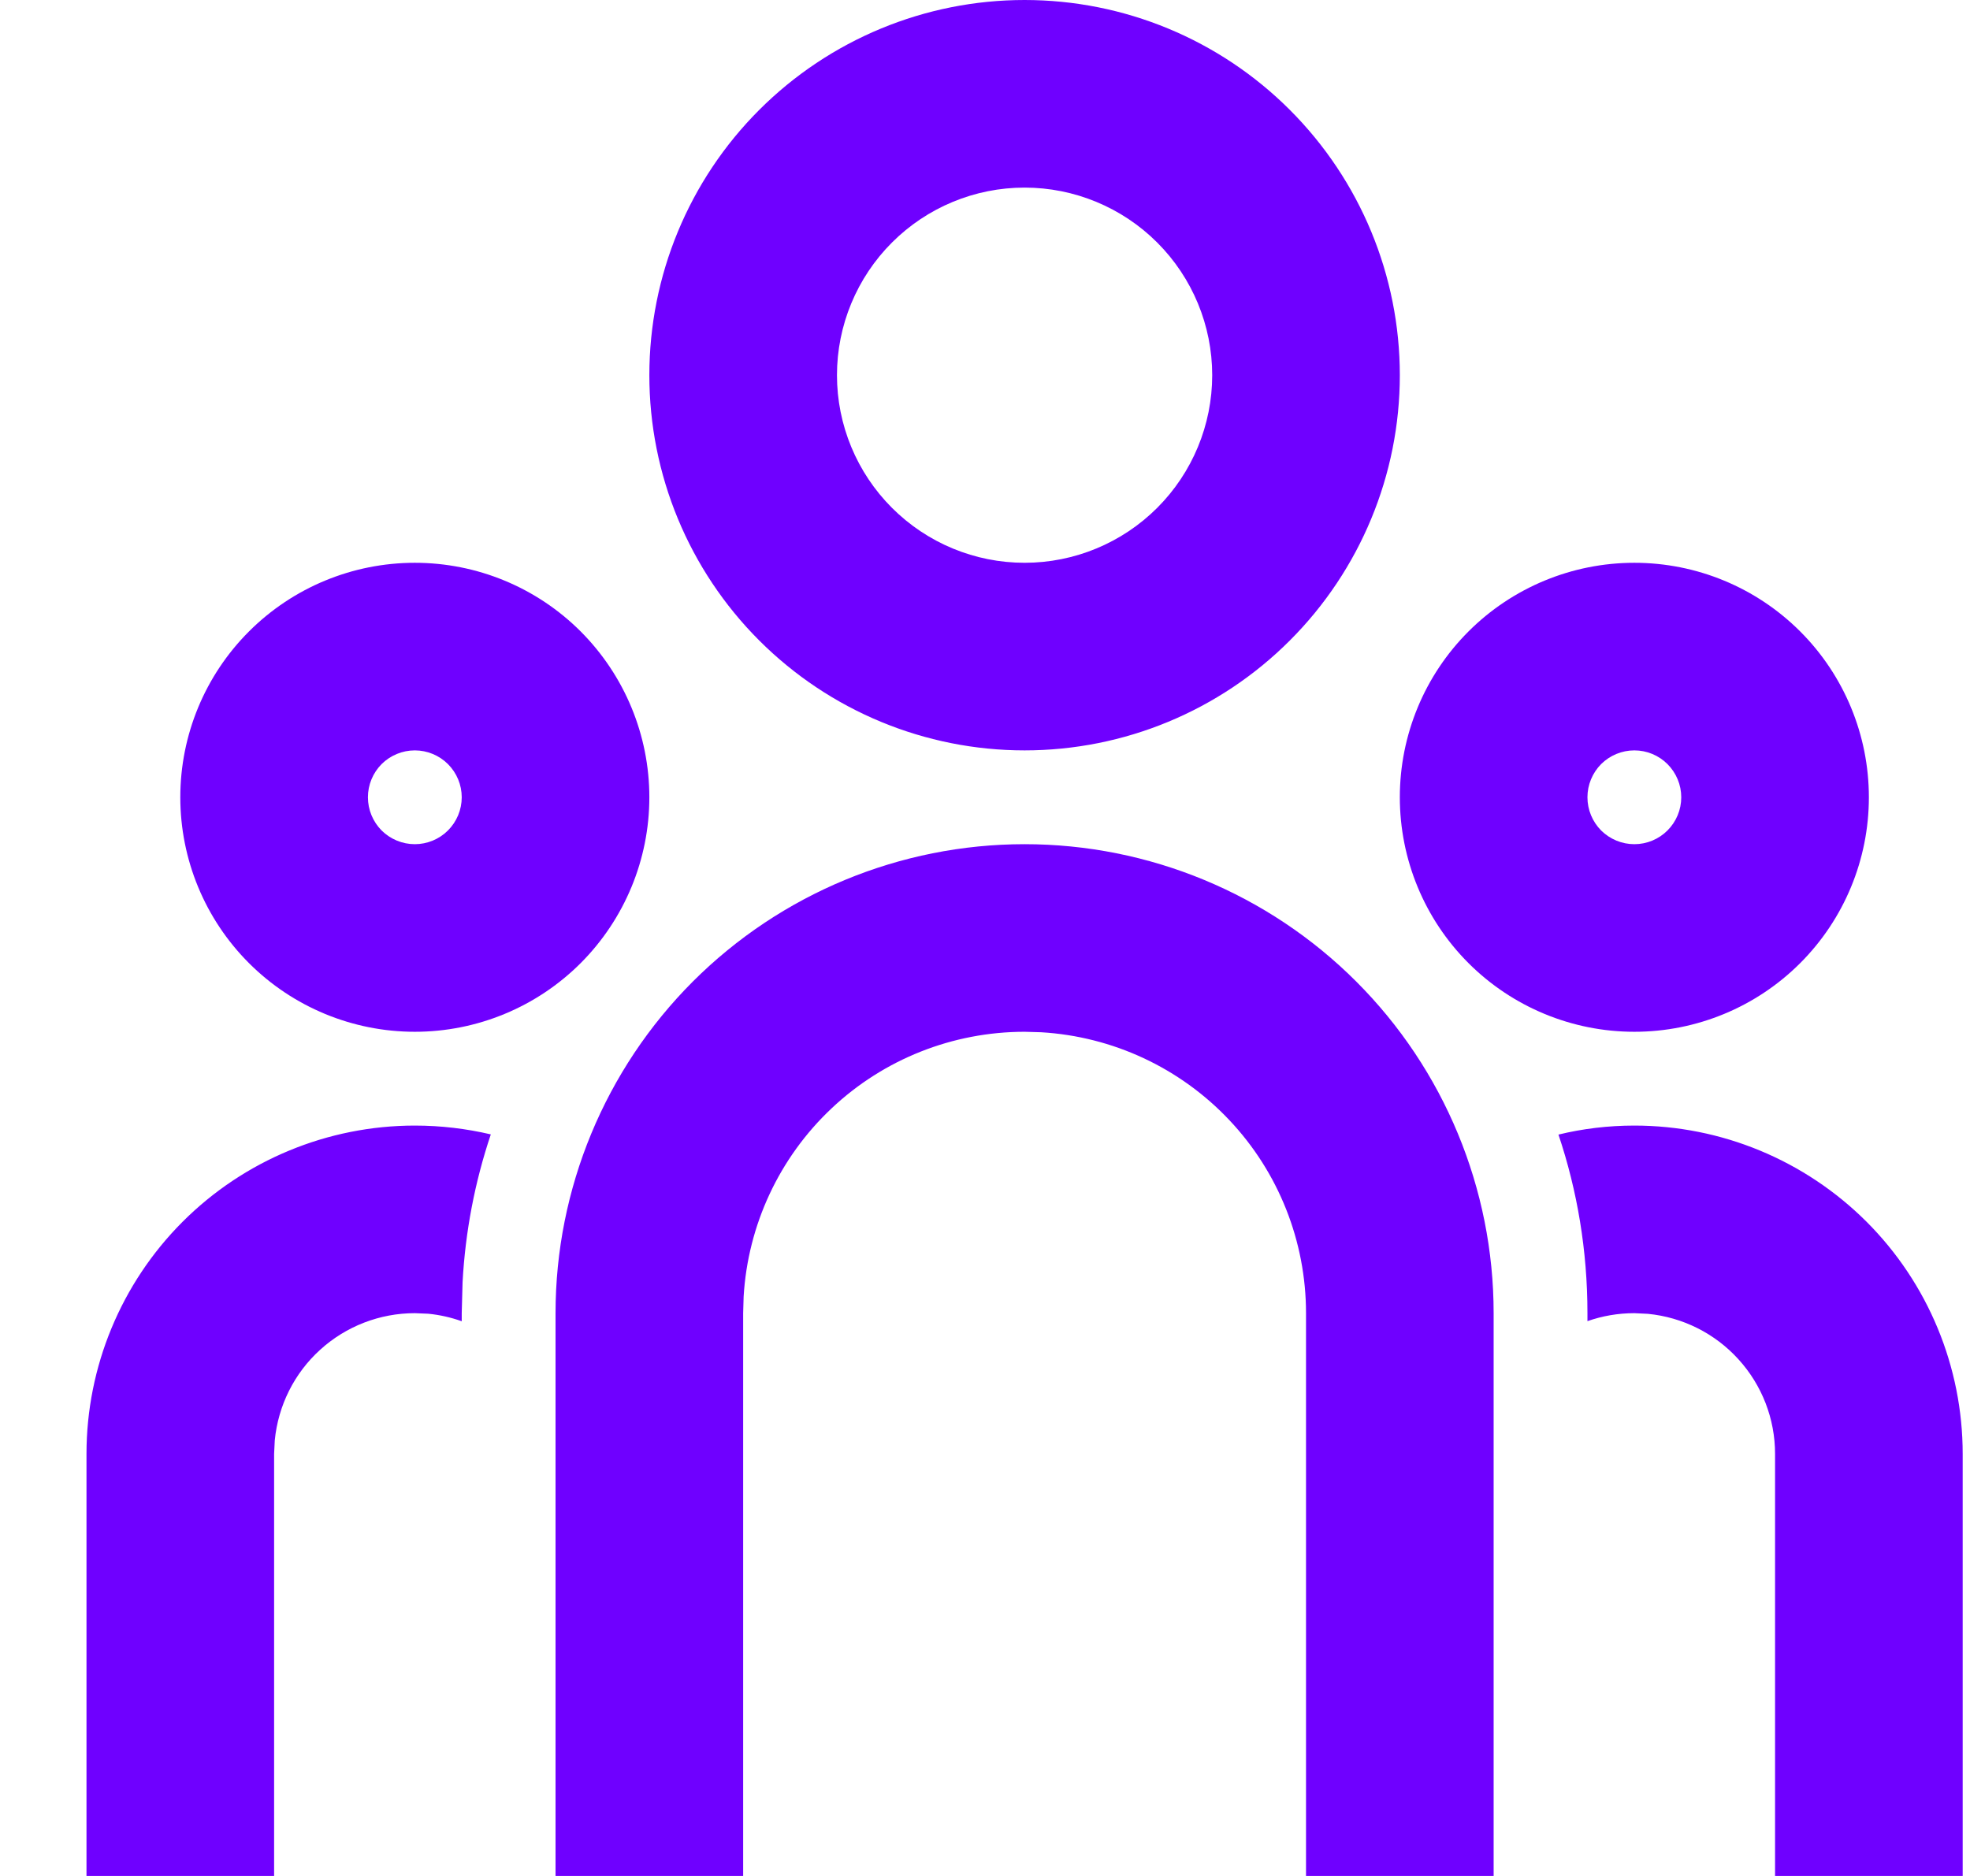 <svg width="21" height="20" viewBox="0 0 21 20" fill="none" xmlns="http://www.w3.org/2000/svg">
<path d="M10.922 9C12.248 9 13.52 9.527 14.457 10.464C15.395 11.402 15.922 12.674 15.922 14V20H13.922V14C13.922 13.235 13.63 12.498 13.105 11.942C12.58 11.385 11.862 11.05 11.098 11.005L10.922 11C10.157 11 9.42 11.292 8.864 11.817C8.307 12.342 7.972 13.06 7.927 13.824L7.922 14V20H5.922V14C5.922 12.674 6.449 11.402 7.386 10.464C8.324 9.527 9.596 9 10.922 9ZM4.422 12C4.701 12 4.972 12.033 5.232 12.094C5.061 12.603 4.96 13.133 4.931 13.669L4.922 14V14.086C4.807 14.045 4.687 14.018 4.566 14.006L4.422 14C4.049 14 3.689 14.139 3.413 14.39C3.137 14.64 2.965 14.985 2.929 15.356L2.922 15.5V20H0.922V15.5C0.922 14.572 1.291 13.681 1.947 13.025C2.603 12.369 3.494 12 4.422 12ZM17.422 12C18.35 12 19.24 12.369 19.897 13.025C20.553 13.681 20.922 14.572 20.922 15.5V20H18.922V15.5C18.922 15.127 18.783 14.768 18.532 14.492C18.282 14.216 17.937 14.043 17.566 14.007L17.422 14C17.247 14 17.079 14.03 16.922 14.085V14C16.922 13.334 16.814 12.694 16.613 12.096C16.872 12.033 17.143 12 17.422 12ZM4.422 6C5.085 6 5.721 6.263 6.19 6.732C6.658 7.201 6.922 7.837 6.922 8.5C6.922 9.163 6.658 9.799 6.19 10.268C5.721 10.737 5.085 11 4.422 11C3.759 11 3.123 10.737 2.654 10.268C2.185 9.799 1.922 9.163 1.922 8.5C1.922 7.837 2.185 7.201 2.654 6.732C3.123 6.263 3.759 6 4.422 6ZM17.422 6C18.085 6 18.721 6.263 19.19 6.732C19.659 7.201 19.922 7.837 19.922 8.5C19.922 9.163 19.659 9.799 19.19 10.268C18.721 10.737 18.085 11 17.422 11C16.759 11 16.123 10.737 15.654 10.268C15.185 9.799 14.922 9.163 14.922 8.5C14.922 7.837 15.185 7.201 15.654 6.732C16.123 6.263 16.759 6 17.422 6ZM4.422 8C4.289 8 4.162 8.053 4.068 8.146C3.975 8.24 3.922 8.367 3.922 8.5C3.922 8.633 3.975 8.76 4.068 8.854C4.162 8.947 4.289 9 4.422 9C4.554 9 4.682 8.947 4.775 8.854C4.869 8.76 4.922 8.633 4.922 8.5C4.922 8.367 4.869 8.24 4.775 8.146C4.682 8.053 4.554 8 4.422 8ZM17.422 8C17.289 8 17.162 8.053 17.068 8.146C16.975 8.24 16.922 8.367 16.922 8.5C16.922 8.633 16.975 8.76 17.068 8.854C17.162 8.947 17.289 9 17.422 9C17.555 9 17.682 8.947 17.775 8.854C17.869 8.76 17.922 8.633 17.922 8.5C17.922 8.367 17.869 8.24 17.775 8.146C17.682 8.053 17.555 8 17.422 8ZM10.922 0C11.983 0 13 0.421 13.75 1.172C14.5 1.922 14.922 2.939 14.922 4C14.922 5.061 14.5 6.078 13.75 6.828C13 7.579 11.983 8 10.922 8C9.861 8 8.844 7.579 8.093 6.828C7.343 6.078 6.922 5.061 6.922 4C6.922 2.939 7.343 1.922 8.093 1.172C8.844 0.421 9.861 0 10.922 0ZM10.922 2C10.391 2 9.883 2.211 9.508 2.586C9.133 2.961 8.922 3.47 8.922 4C8.922 4.53 9.133 5.039 9.508 5.414C9.883 5.789 10.391 6 10.922 6C11.452 6 11.961 5.789 12.336 5.414C12.711 5.039 12.922 4.53 12.922 4C12.922 3.47 12.711 2.961 12.336 2.586C11.961 2.211 11.452 2 10.922 2Z" fill="#6F00FF"/>
</svg>

